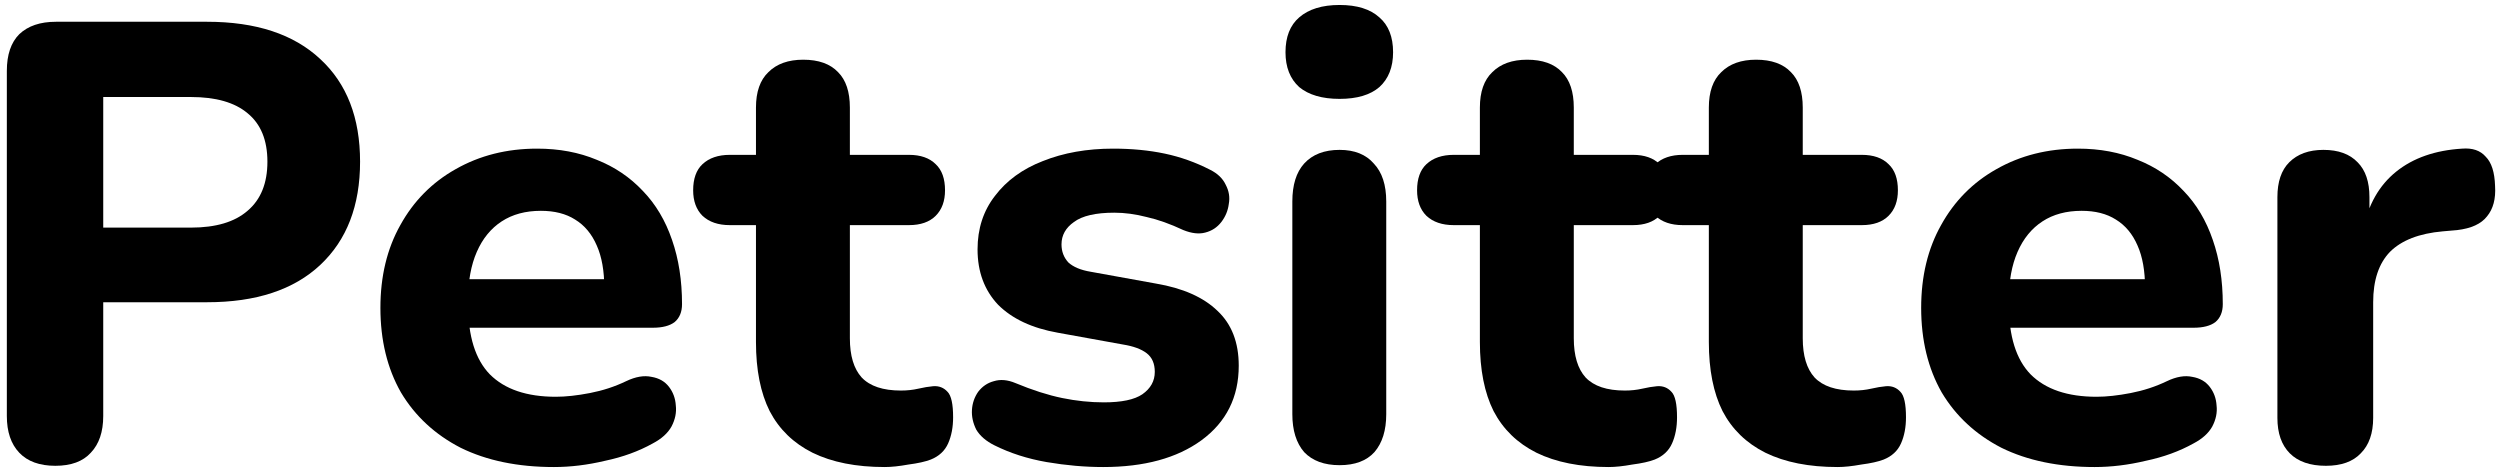 <svg width="201" height="38" viewBox="0 0 201 38" fill="none" xmlns="http://www.w3.org/2000/svg">
<path d="M4.45 37.45C3.183 37.45 2.217 37.1 1.55 36.4C0.883 35.7 0.55 34.717 0.55 33.45V5.7C0.55 4.4 0.883 3.417 1.55 2.75C2.25 2.083 3.233 1.75 4.5 1.75H16.65C20.583 1.75 23.617 2.75 25.75 4.75C27.883 6.717 28.95 9.467 28.95 13C28.95 16.533 27.883 19.3 25.75 21.3C23.617 23.3 20.583 24.3 16.65 24.3H8.3V33.45C8.3 34.717 7.967 35.7 7.3 36.4C6.667 37.1 5.717 37.45 4.45 37.45ZM8.3 18.3H15.35C17.35 18.3 18.867 17.85 19.9 16.95C20.967 16.05 21.5 14.733 21.5 13C21.5 11.267 20.967 9.967 19.9 9.1C18.867 8.233 17.35 7.8 15.35 7.8H8.3V18.3Z" fill="black"/>
<path d="M44.535 37.55C41.635 37.55 39.135 37.033 37.035 36C34.968 34.933 33.368 33.45 32.235 31.55C31.135 29.617 30.585 27.35 30.585 24.75C30.585 22.217 31.118 20 32.185 18.1C33.252 16.167 34.735 14.667 36.635 13.6C38.568 12.5 40.752 11.95 43.185 11.95C44.952 11.95 46.551 12.25 47.985 12.85C49.418 13.417 50.651 14.25 51.685 15.35C52.718 16.417 53.502 17.733 54.035 19.3C54.568 20.833 54.835 22.55 54.835 24.45C54.835 25.083 54.635 25.567 54.235 25.9C53.835 26.2 53.252 26.35 52.485 26.35H36.785V22.45H49.385L48.585 23.15C48.585 21.783 48.385 20.65 47.985 19.75C47.585 18.817 47.002 18.117 46.235 17.65C45.502 17.183 44.585 16.95 43.485 16.95C42.252 16.95 41.202 17.233 40.335 17.8C39.468 18.367 38.801 19.183 38.335 20.25C37.868 21.317 37.635 22.6 37.635 24.1V24.5C37.635 27.033 38.218 28.9 39.385 30.1C40.585 31.3 42.352 31.9 44.685 31.9C45.485 31.9 46.401 31.8 47.435 31.6C48.468 31.4 49.435 31.083 50.335 30.65C51.102 30.283 51.785 30.167 52.385 30.3C52.985 30.4 53.452 30.667 53.785 31.1C54.118 31.533 54.301 32.033 54.335 32.6C54.401 33.167 54.285 33.733 53.985 34.3C53.685 34.833 53.185 35.283 52.485 35.65C51.352 36.283 50.068 36.75 48.635 37.05C47.235 37.383 45.868 37.55 44.535 37.55Z" fill="black"/>
<path d="M71.13 37.55C68.83 37.55 66.896 37.167 65.33 36.4C63.796 35.633 62.646 34.517 61.88 33.05C61.146 31.583 60.78 29.733 60.78 27.5V18.1H58.68C57.746 18.1 57.013 17.85 56.48 17.35C55.98 16.85 55.73 16.167 55.73 15.3C55.73 14.367 55.98 13.667 56.48 13.2C57.013 12.7 57.746 12.45 58.68 12.45H60.78V8.65C60.78 7.383 61.113 6.433 61.78 5.8C62.446 5.133 63.38 4.8 64.58 4.8C65.813 4.8 66.746 5.133 67.38 5.8C68.013 6.433 68.33 7.383 68.33 8.65V12.45H73.08C74.013 12.45 74.73 12.7 75.23 13.2C75.73 13.667 75.98 14.367 75.98 15.3C75.98 16.167 75.73 16.85 75.23 17.35C74.73 17.85 74.013 18.1 73.08 18.1H68.33V27.2C68.33 28.6 68.646 29.65 69.28 30.35C69.946 31.05 70.996 31.4 72.43 31.4C72.93 31.4 73.396 31.35 73.83 31.25C74.263 31.15 74.663 31.083 75.03 31.05C75.496 31.017 75.88 31.167 76.18 31.5C76.48 31.8 76.63 32.483 76.63 33.55C76.63 34.35 76.496 35.05 76.23 35.65C75.963 36.25 75.496 36.683 74.83 36.95C74.396 37.117 73.796 37.25 73.03 37.35C72.296 37.483 71.663 37.55 71.13 37.55Z" fill="black"/>
<path d="M88.695 37.55C87.228 37.55 85.711 37.417 84.145 37.15C82.611 36.883 81.211 36.433 79.945 35.8C79.278 35.467 78.795 35.05 78.495 34.55C78.228 34.017 78.111 33.483 78.145 32.95C78.178 32.417 78.345 31.933 78.645 31.5C78.978 31.067 79.395 30.783 79.895 30.65C80.428 30.483 81.011 30.533 81.645 30.8C83.011 31.367 84.261 31.767 85.395 32C86.528 32.233 87.645 32.35 88.745 32.35C90.178 32.35 91.211 32.133 91.845 31.7C92.511 31.233 92.845 30.633 92.845 29.9C92.845 29.233 92.628 28.733 92.195 28.4C91.761 28.067 91.128 27.833 90.295 27.7L85.045 26.75C82.978 26.383 81.378 25.633 80.245 24.5C79.145 23.333 78.595 21.85 78.595 20.05C78.595 18.383 79.061 16.95 79.995 15.75C80.928 14.517 82.211 13.583 83.845 12.95C85.511 12.283 87.395 11.95 89.495 11.95C90.995 11.95 92.378 12.083 93.645 12.35C94.911 12.617 96.128 13.05 97.295 13.65C97.895 13.95 98.311 14.35 98.545 14.85C98.811 15.35 98.895 15.867 98.795 16.4C98.728 16.933 98.528 17.417 98.195 17.85C97.861 18.283 97.428 18.567 96.895 18.7C96.395 18.833 95.811 18.767 95.145 18.5C94.078 18 93.095 17.65 92.195 17.45C91.295 17.217 90.428 17.1 89.595 17.1C88.095 17.1 87.011 17.35 86.345 17.85C85.678 18.317 85.345 18.917 85.345 19.65C85.345 20.217 85.528 20.7 85.895 21.1C86.295 21.467 86.895 21.717 87.695 21.85L92.945 22.8C95.111 23.167 96.761 23.9 97.895 25C99.028 26.067 99.595 27.533 99.595 29.4C99.595 31.933 98.595 33.933 96.595 35.4C94.628 36.833 91.995 37.55 88.695 37.55Z" fill="black"/>
<path d="M107.704 37.4C106.471 37.4 105.521 37.05 104.854 36.35C104.221 35.617 103.904 34.6 103.904 33.3V16.2C103.904 14.867 104.221 13.85 104.854 13.15C105.521 12.417 106.471 12.05 107.704 12.05C108.904 12.05 109.821 12.417 110.454 13.15C111.121 13.85 111.454 14.867 111.454 16.2V33.3C111.454 34.6 111.137 35.617 110.504 36.35C109.871 37.05 108.937 37.4 107.704 37.4ZM107.704 7.95C106.304 7.95 105.221 7.633 104.454 7C103.721 6.333 103.354 5.4 103.354 4.2C103.354 2.967 103.721 2.033 104.454 1.4C105.221 0.733 106.304 0.4 107.704 0.4C109.104 0.4 110.171 0.733 110.904 1.4C111.637 2.033 112.004 2.967 112.004 4.2C112.004 5.4 111.637 6.333 110.904 7C110.171 7.633 109.104 7.95 107.704 7.95Z" fill="black"/>
<path d="M129.333 37.55C127.033 37.55 125.1 37.167 123.533 36.4C122 35.633 120.85 34.517 120.083 33.05C119.35 31.583 118.983 29.733 118.983 27.5V18.1H116.883C115.95 18.1 115.216 17.85 114.683 17.35C114.183 16.85 113.933 16.167 113.933 15.3C113.933 14.367 114.183 13.667 114.683 13.2C115.216 12.7 115.95 12.45 116.883 12.45H118.983V8.65C118.983 7.383 119.316 6.433 119.983 5.8C120.65 5.133 121.583 4.8 122.783 4.8C124.016 4.8 124.95 5.133 125.583 5.8C126.216 6.433 126.533 7.383 126.533 8.65V12.45H131.283C132.216 12.45 132.933 12.7 133.433 13.2C133.933 13.667 134.183 14.367 134.183 15.3C134.183 16.167 133.933 16.85 133.433 17.35C132.933 17.85 132.216 18.1 131.283 18.1H126.533V27.2C126.533 28.6 126.85 29.65 127.483 30.35C128.15 31.05 129.2 31.4 130.633 31.4C131.133 31.4 131.6 31.35 132.033 31.25C132.466 31.15 132.866 31.083 133.233 31.05C133.7 31.017 134.083 31.167 134.383 31.5C134.683 31.8 134.833 32.483 134.833 33.55C134.833 34.35 134.7 35.05 134.433 35.65C134.166 36.25 133.7 36.683 133.033 36.95C132.6 37.117 132 37.25 131.233 37.35C130.5 37.483 129.866 37.55 129.333 37.55Z" fill="black"/>
<path d="M147.741 37.55C145.441 37.55 143.508 37.167 141.941 36.4C140.408 35.633 139.258 34.517 138.491 33.05C137.758 31.583 137.391 29.733 137.391 27.5V18.1H135.291C134.358 18.1 133.624 17.85 133.091 17.35C132.591 16.85 132.341 16.167 132.341 15.3C132.341 14.367 132.591 13.667 133.091 13.2C133.624 12.7 134.358 12.45 135.291 12.45H137.391V8.65C137.391 7.383 137.724 6.433 138.391 5.8C139.058 5.133 139.991 4.8 141.191 4.8C142.424 4.8 143.358 5.133 143.991 5.8C144.624 6.433 144.941 7.383 144.941 8.65V12.45H149.691C150.624 12.45 151.341 12.7 151.841 13.2C152.341 13.667 152.591 14.367 152.591 15.3C152.591 16.167 152.341 16.85 151.841 17.35C151.341 17.85 150.624 18.1 149.691 18.1H144.941V27.2C144.941 28.6 145.258 29.65 145.891 30.35C146.558 31.05 147.608 31.4 149.041 31.4C149.541 31.4 150.008 31.35 150.441 31.25C150.874 31.15 151.274 31.083 151.641 31.05C152.108 31.017 152.491 31.167 152.791 31.5C153.091 31.8 153.241 32.483 153.241 33.55C153.241 34.35 153.108 35.05 152.841 35.65C152.574 36.25 152.108 36.683 151.441 36.95C151.008 37.117 150.408 37.25 149.641 37.35C148.908 37.483 148.274 37.55 147.741 37.55Z" fill="black"/>
<path d="M168.412 37.55C165.512 37.55 163.012 37.033 160.912 36C158.845 34.933 157.245 33.45 156.112 31.55C155.012 29.617 154.462 27.35 154.462 24.75C154.462 22.217 154.995 20 156.062 18.1C157.128 16.167 158.612 14.667 160.512 13.6C162.445 12.5 164.628 11.95 167.062 11.95C168.828 11.95 170.428 12.25 171.862 12.85C173.295 13.417 174.528 14.25 175.562 15.35C176.595 16.417 177.378 17.733 177.912 19.3C178.445 20.833 178.712 22.55 178.712 24.45C178.712 25.083 178.512 25.567 178.112 25.9C177.712 26.2 177.128 26.35 176.362 26.35H160.662V22.45H173.262L172.462 23.15C172.462 21.783 172.262 20.65 171.862 19.75C171.462 18.817 170.878 18.117 170.112 17.65C169.378 17.183 168.462 16.95 167.362 16.95C166.128 16.95 165.078 17.233 164.212 17.8C163.345 18.367 162.678 19.183 162.212 20.25C161.745 21.317 161.512 22.6 161.512 24.1V24.5C161.512 27.033 162.095 28.9 163.262 30.1C164.462 31.3 166.228 31.9 168.562 31.9C169.362 31.9 170.278 31.8 171.312 31.6C172.345 31.4 173.312 31.083 174.212 30.65C174.978 30.283 175.662 30.167 176.262 30.3C176.862 30.4 177.328 30.667 177.662 31.1C177.995 31.533 178.178 32.033 178.212 32.6C178.278 33.167 178.162 33.733 177.862 34.3C177.562 34.833 177.062 35.283 176.362 35.65C175.228 36.283 173.945 36.75 172.512 37.05C171.112 37.383 169.745 37.55 168.412 37.55Z" fill="black"/>
<path d="M187.003 37.45C185.737 37.45 184.77 37.117 184.103 36.45C183.437 35.783 183.103 34.833 183.103 33.6V15.85C183.103 14.617 183.42 13.683 184.053 13.05C184.72 12.383 185.637 12.05 186.803 12.05C188.003 12.05 188.92 12.383 189.553 13.05C190.187 13.683 190.503 14.617 190.503 15.85V18.45H190.003C190.403 16.45 191.287 14.9 192.653 13.8C194.02 12.7 195.787 12.083 197.953 11.95C198.787 11.883 199.42 12.1 199.853 12.6C200.32 13.067 200.57 13.85 200.603 14.95C200.67 15.983 200.453 16.8 199.953 17.4C199.487 18 198.687 18.367 197.553 18.5L196.403 18.6C194.503 18.767 193.087 19.317 192.153 20.25C191.253 21.183 190.803 22.533 190.803 24.3V33.6C190.803 34.833 190.47 35.783 189.803 36.45C189.17 37.117 188.237 37.45 187.003 37.45Z" fill="black"/>
</svg>
